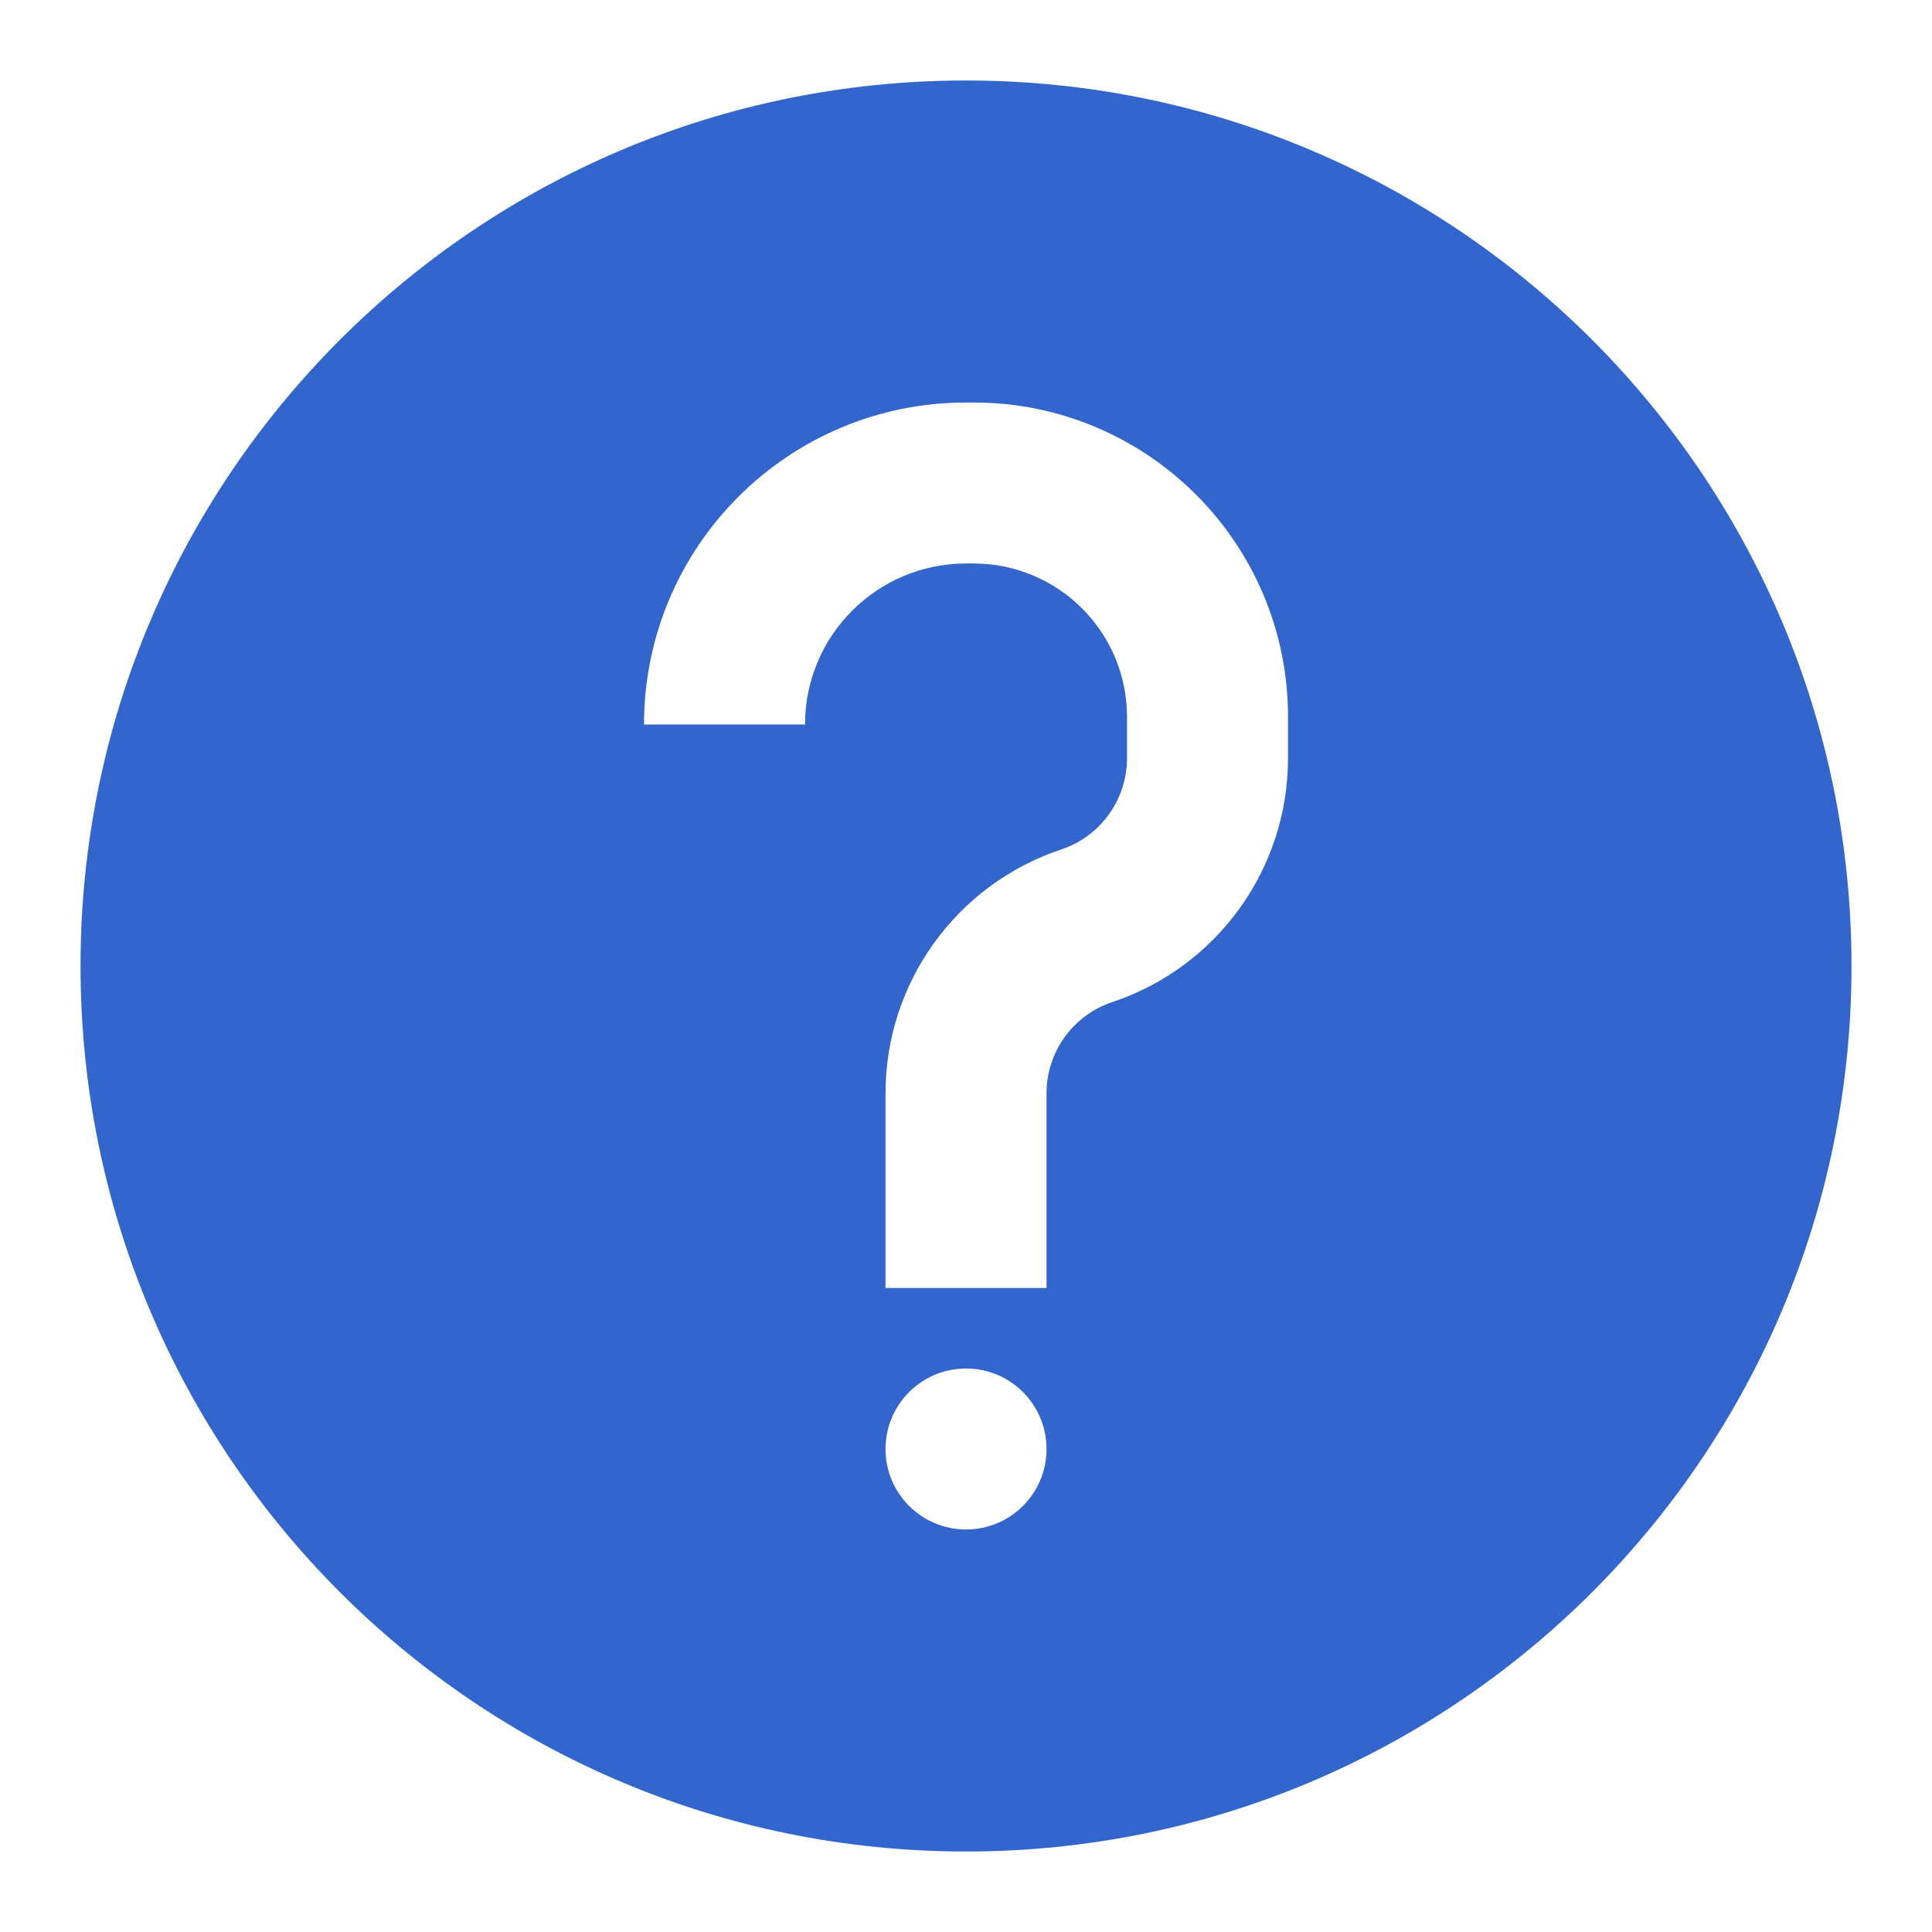 <?xml version="1.0" encoding="UTF-8"?> <svg xmlns="http://www.w3.org/2000/svg" width="44" height="44" viewBox="0 0 44 44" fill="none"><path fill-rule="evenodd" clip-rule="evenodd" d="M42.167 22C42.167 33.138 33.138 42.167 22.001 42.167C10.863 42.167 1.834 33.138 1.834 22C1.834 10.862 10.863 1.833 22.001 1.833C33.138 1.833 42.167 10.862 42.167 22ZM23.834 33C23.834 34.013 23.013 34.833 22.001 34.833C20.988 34.833 20.167 34.013 20.167 33C20.167 31.988 20.988 31.167 22.001 31.167C23.013 31.167 23.834 31.988 23.834 33ZM24.171 19.345C21.78 20.142 20.167 22.379 20.167 24.899V29.333H23.834V24.899C23.834 23.957 24.437 23.12 25.331 22.822C27.721 22.025 29.334 19.788 29.334 17.268V16.326C29.334 12.372 26.128 9.167 22.174 9.167H22.001C17.951 9.167 14.667 12.45 14.667 16.5H18.334C18.334 14.475 19.976 12.833 22.001 12.833H22.174C24.103 12.834 25.667 14.397 25.667 16.326V17.268C25.667 18.21 25.064 19.047 24.171 19.345Z" fill="#3366CC"></path></svg> 